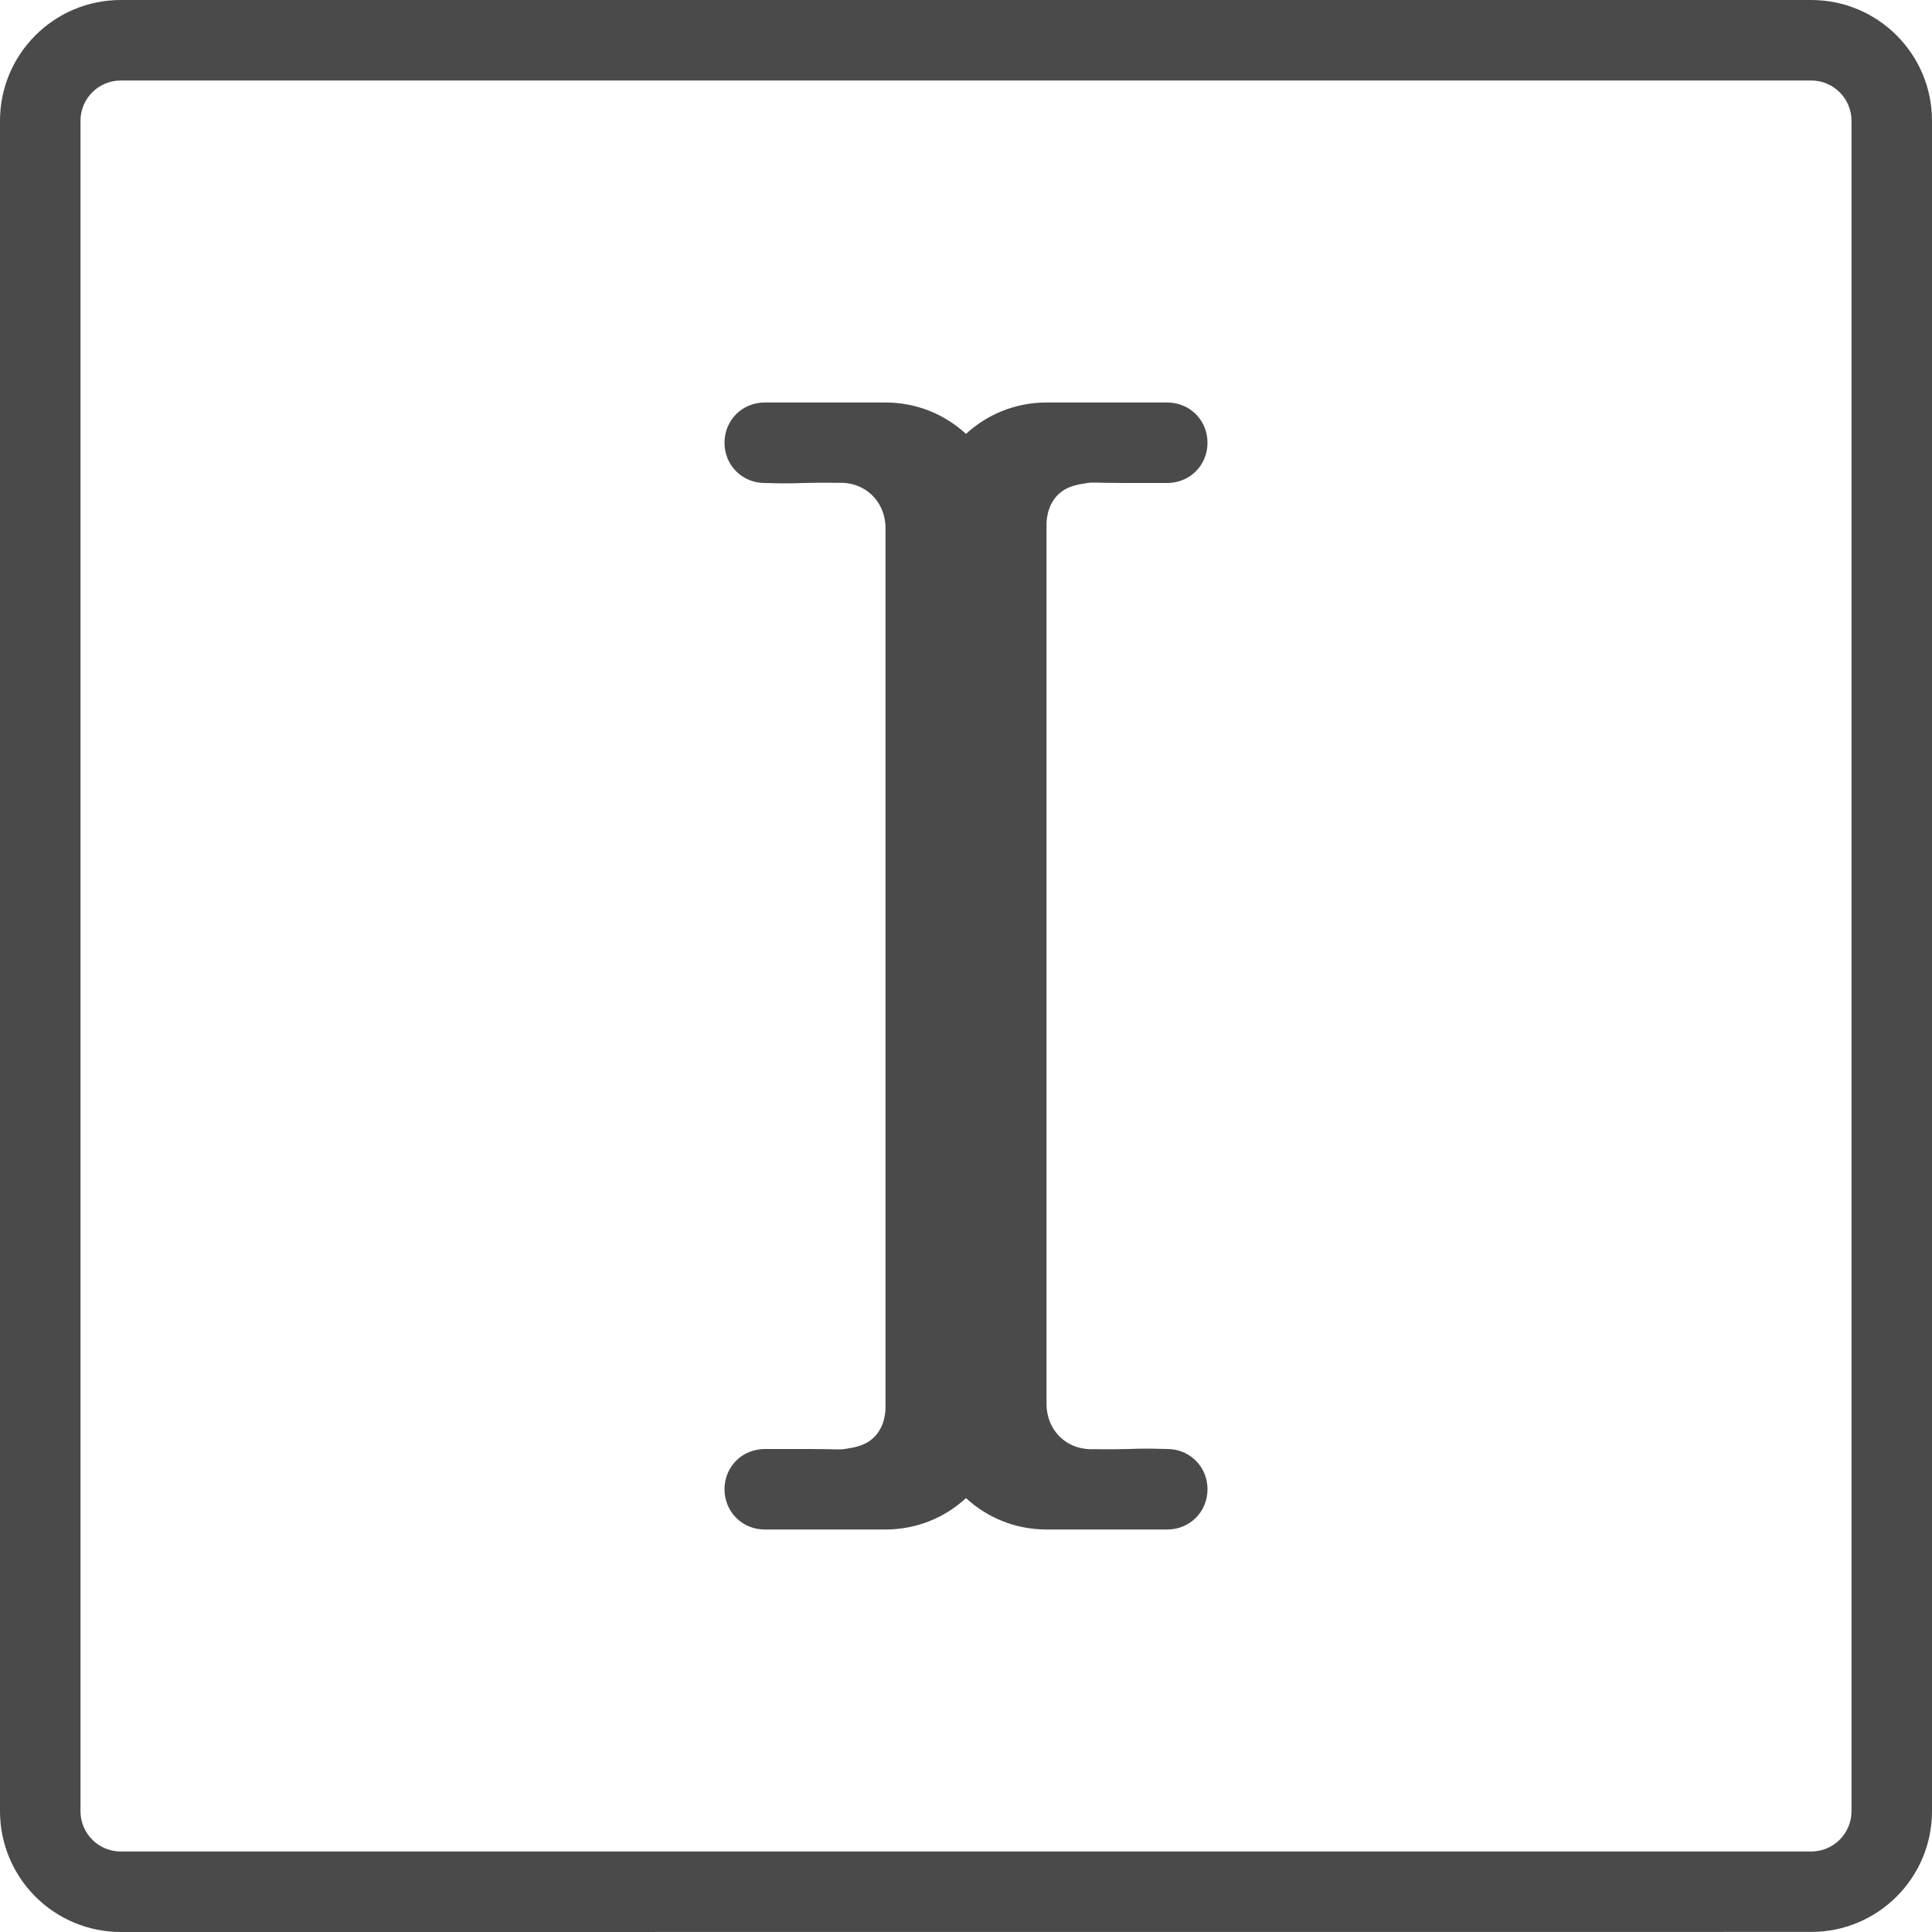 <?xml version="1.0" encoding="utf-8"?>
<!-- Generator: Adobe Illustrator 19.1.0, SVG Export Plug-In . SVG Version: 6.00 Build 0)  -->
<svg version="1.1" xmlns="http://www.w3.org/2000/svg" xmlns:xlink="http://www.w3.org/1999/xlink" x="0px" y="0px" width="24px"
	 height="24px" viewBox="0 0 24 24" enable-background="new 0 0 24 24" xml:space="preserve">
<g id="Icons">
	<g>
		<defs>
			<rect id="SVGID_71_" width="24" height="24"/>
		</defs>
		<clipPath id="SVGID_2_">
			<use xlink:href="#SVGID_71_"  overflow="visible"/>
		</clipPath>
		<path clip-path="url(#SVGID_2_)" fill="#4A4A4A" d="M22.5,0h-21C0.672,0,0,0.672,0,1.5v21c0,0.397,0.158,0.779,0.439,1.06
			C0.721,23.842,1.102,24,1.5,24l21-0.001c0.828,0,1.5-0.671,1.5-1.5V1.5C24,0.672,23.328,0,22.5,0z M23,22.5
			c0,0.276-0.224,0.5-0.5,0.5h-21C1.224,23,1,22.776,1,22.5v-21C1,1.224,1.224,1,1.5,1h21c0.133,0,0.26,0.053,0.353,0.146
			C22.947,1.24,23,1.367,23,1.5V22.5z"/>
		<path clip-path="url(#SVGID_2_)" fill="#4A4A4A" d="M14.5,18c-0.06,0-0.1-0.003-0.17-0.004c-0.15-0.003-0.261,0.003-0.309,0.004
			c-0.101,0.003-0.248,0.005-0.436,0.002c-0.038,0.002-0.235,0.011-0.401-0.137c-0.187-0.166-0.184-0.395-0.184-0.428
			c0-0.194,0-1.083,0-1.28c0-0.099,0-0.745,0-0.828c0-0.166,0-1.56,0-3.286h0V8.689c0-0.025,0-0.866,0-0.891V6.531
			c-0.001-0.058,0.004-0.245,0.139-0.382c0.11-0.11,0.25-0.131,0.368-0.149c0.075-0.011,0.07-0.001,0.455,0H14.5
			c0.033,0,0.212-0.002,0.355-0.145C14.945,5.765,15,5.64,15,5.5C15,5.22,14.78,5,14.5,5H13c-0.39,0-0.74,0.15-1,0.39
			C11.74,5.15,11.39,5,11,5H9.5C9.22,5,9,5.22,9,5.5S9.22,6,9.5,6c0.06,0,0.1,0.003,0.17,0.004C9.82,6.007,9.931,6.001,9.979,6
			c0.101-0.003,0.248-0.005,0.436-0.002c0.038-0.002,0.235-0.011,0.401,0.137C11.003,6.302,11.001,6.531,11,6.563
			c0,0.194,0,1.083,0,1.28c0,0.099,0,0.745,0,0.828c0,0.166,0,1.56,0,3.286h0v3.354c0,0.025,0,0.866,0,0.891v1.267
			c0.001,0.058-0.004,0.245-0.139,0.382c-0.11,0.11-0.25,0.131-0.368,0.149c-0.075,0.011-0.07,0.001-0.455,0H9.5
			c-0.033,0-0.212,0.002-0.355,0.145C9.055,18.235,9,18.36,9,18.5C9,18.78,9.22,19,9.5,19H11c0.39,0,0.74-0.15,1-0.39
			C12.26,18.85,12.61,19,13,19h1.5c0.28,0,0.5-0.22,0.5-0.5S14.78,18,14.5,18z"/>
	</g>
</g>
<g id="LABELS">
</g>
</svg>
